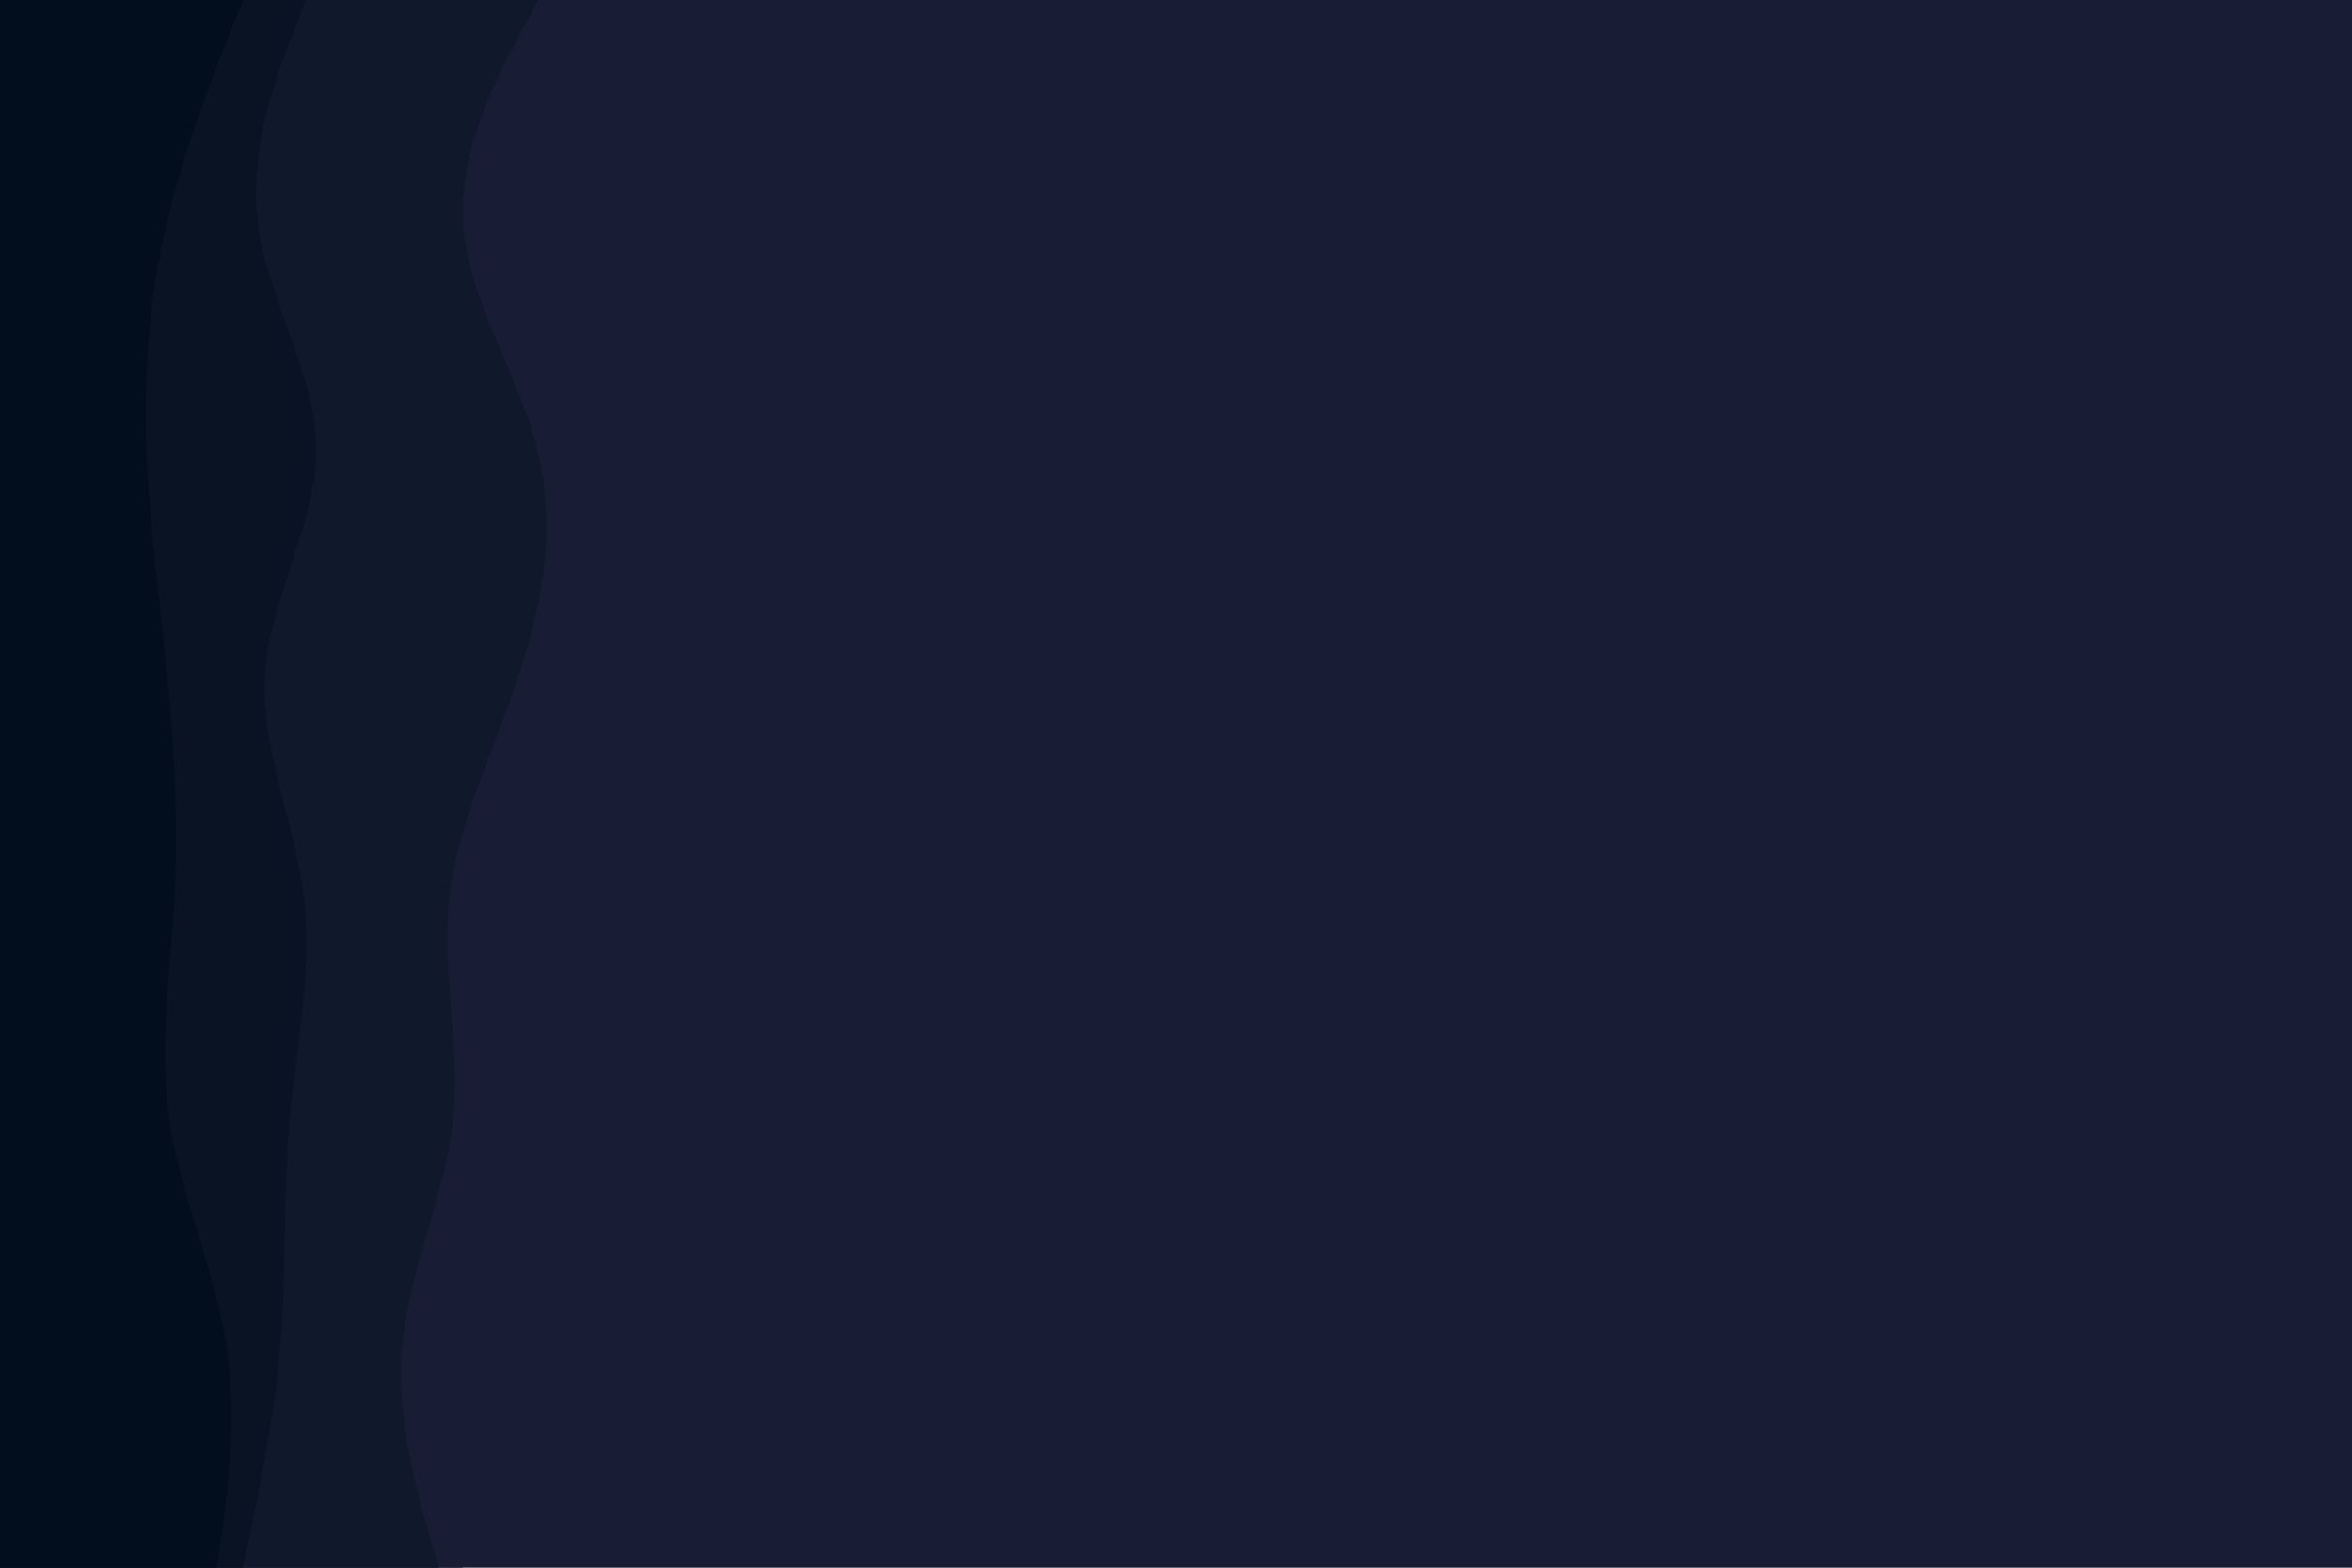 <svg id="visual" viewBox="0 0 900 600" width="900" height="600" xmlns="http://www.w3.org/2000/svg" xmlns:xlink="http://www.w3.org/1999/xlink" version="1.1"><rect x="0" y="0" width="900" height="600" fill="#181c34"></rect><path d="M259 0L247 14.3C235 28.7 211 57.3 203.8 85.8C196.7 114.3 206.3 142.7 206.7 171.2C207 199.7 198 228.3 211 257C224 285.7 259 314.3 261.2 343C263.3 371.7 232.7 400.3 212.5 428.8C192.3 457.3 182.7 485.7 178.5 514.2C174.3 542.7 175.7 571.3 176.3 585.7L177 600L0 600L0 585.7C0 571.3 0 542.7 0 514.2C0 485.7 0 457.3 0 428.8C0 400.3 0 371.7 0 343C0 314.3 0 285.7 0 257C0 228.3 0 199.7 0 171.2C0 142.7 0 114.3 0 85.8C0 57.3 0 28.7 0 14.3L0 0Z" fill="#181c34"></path><path d="M206 0L198.3 14.3C190.7 28.7 175.3 57.3 177.2 85.8C179 114.3 198 142.7 205.3 171.2C212.7 199.7 208.3 228.3 199 257C189.7 285.7 175.3 314.3 172 343C168.7 371.7 176.3 400.3 173.3 428.8C170.3 457.3 156.7 485.7 154 514.2C151.3 542.7 159.7 571.3 163.8 585.7L168 600L0 600L0 585.7C0 571.3 0 542.7 0 514.2C0 485.7 0 457.3 0 428.8C0 400.3 0 371.7 0 343C0 314.3 0 285.7 0 257C0 228.3 0 199.7 0 171.2C0 142.7 0 114.3 0 85.8C0 57.3 0 28.7 0 14.3L0 0Z" fill="#10182c"></path><path d="M117 0L111.5 14.3C106 28.7 95 57.3 98.7 85.8C102.3 114.3 120.7 142.7 121 171.2C121.3 199.7 103.7 228.3 101.5 257C99.3 285.7 112.7 314.3 116.2 343C119.7 371.7 113.3 400.3 110.8 428.8C108.3 457.3 109.7 485.7 107.3 514.2C105 542.7 99 571.3 96 585.7L93 600L0 600L0 585.7C0 571.3 0 542.7 0 514.2C0 485.7 0 457.3 0 428.8C0 400.3 0 371.7 0 343C0 314.3 0 285.7 0 257C0 228.3 0 199.7 0 171.2C0 142.7 0 114.3 0 85.8C0 57.3 0 28.7 0 14.3L0 0Z" fill="#0a1324"></path><path d="M93 0L87.3 14.3C81.7 28.7 70.3 57.3 63.7 85.8C57 114.3 55 142.7 56 171.2C57 199.7 61 228.3 63.8 257C66.7 285.7 68.3 314.3 66.8 343C65.3 371.7 60.7 400.3 64.8 428.8C69 457.3 82 485.7 86.5 514.2C91 542.7 87 571.3 85 585.7L83 600L0 600L0 585.7C0 571.3 0 542.7 0 514.2C0 485.7 0 457.3 0 428.8C0 400.3 0 371.7 0 343C0 314.3 0 285.7 0 257C0 228.3 0 199.7 0 171.2C0 142.7 0 114.3 0 85.8C0 57.3 0 28.7 0 14.3L0 0Z" fill="#020d1d"></path></svg>